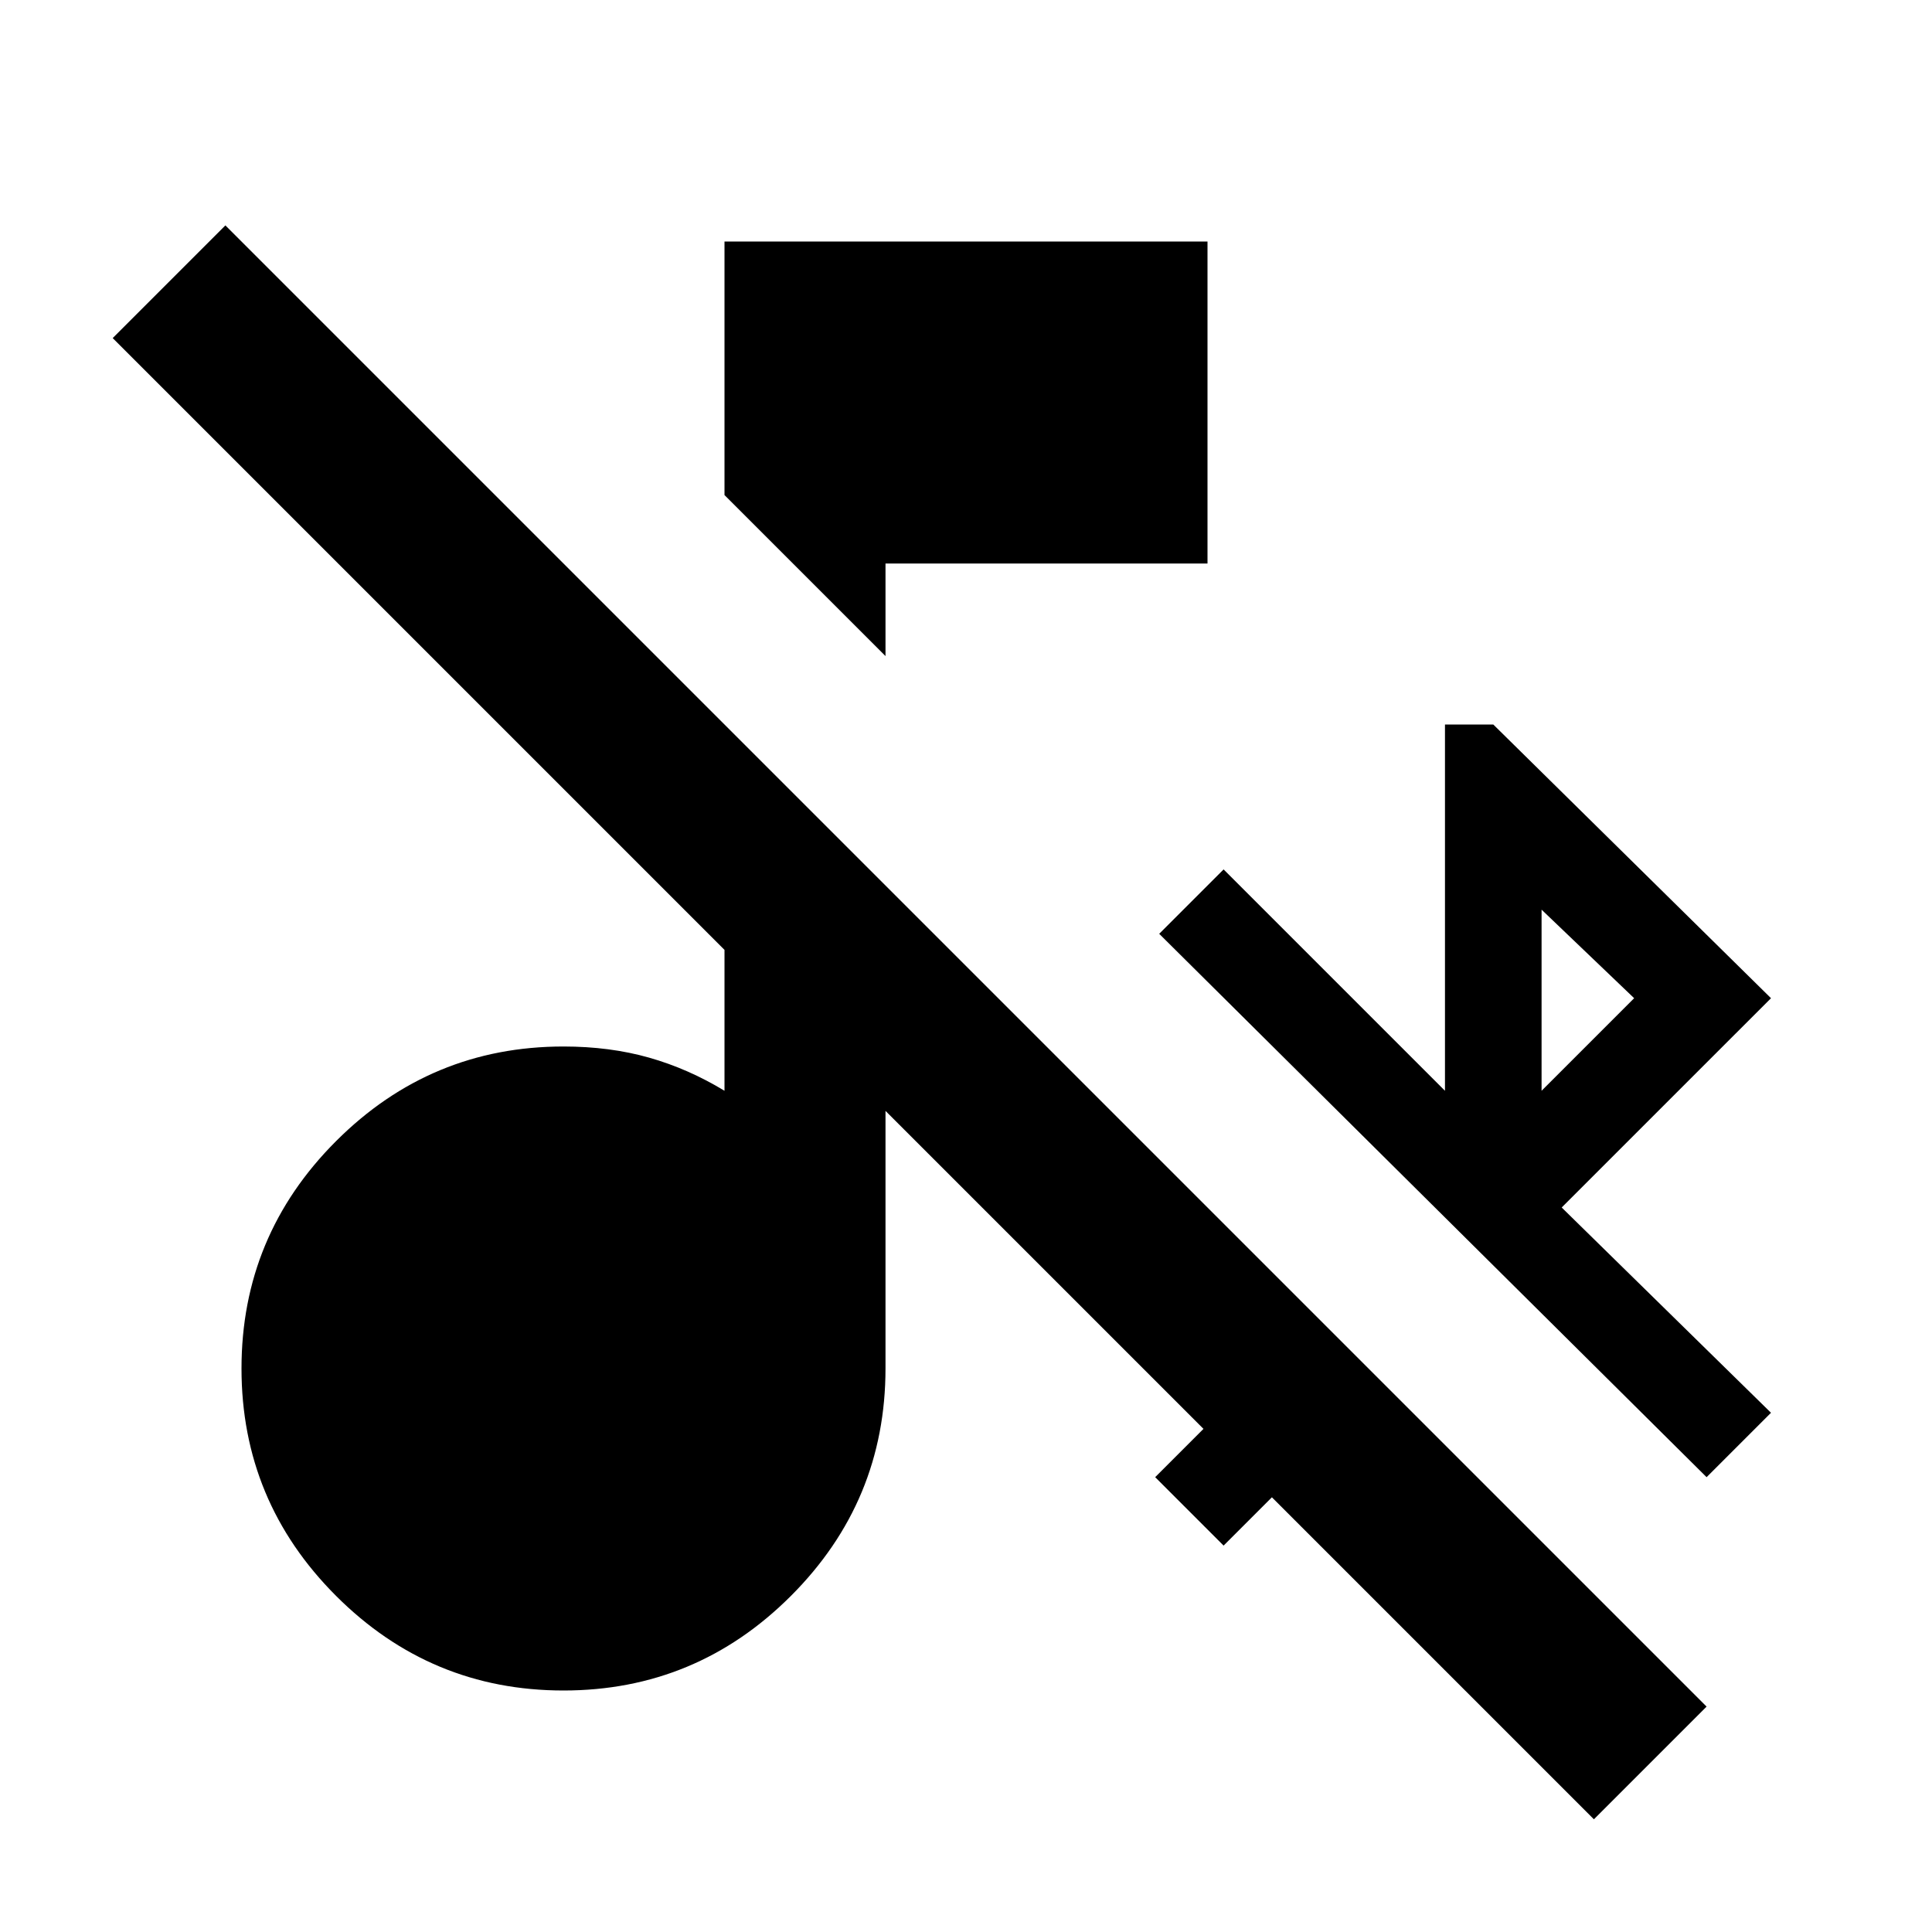 <?xml version="1.0" encoding="utf-8"?>
<!-- Generator: www.svgicons.com -->
<svg xmlns="http://www.w3.org/2000/svg" width="800" height="800" viewBox="0 0 24 24">
<path fill="currentColor" d="m19.8 22.6l-4-4l-.6.6l-.85-.85l.6-.6L11 13.8V17q0 1.65-1.175 2.825T7 21t-2.825-1.175T3 17t1.175-2.825T7 13q.575 0 1.062.138T9 13.55V11.8L1.4 4.2l1.4-1.4l18.4 18.4zm1.4-4.25l-6.8-6.75l.8-.8l2.75 2.75V9h.6L22 12.4L19.4 15l2.6 2.55zm-2.05-4.8l1.15-1.15l-1.15-1.1zM11 8.15l-2-2V3h6v4h-4z"/>
</svg>